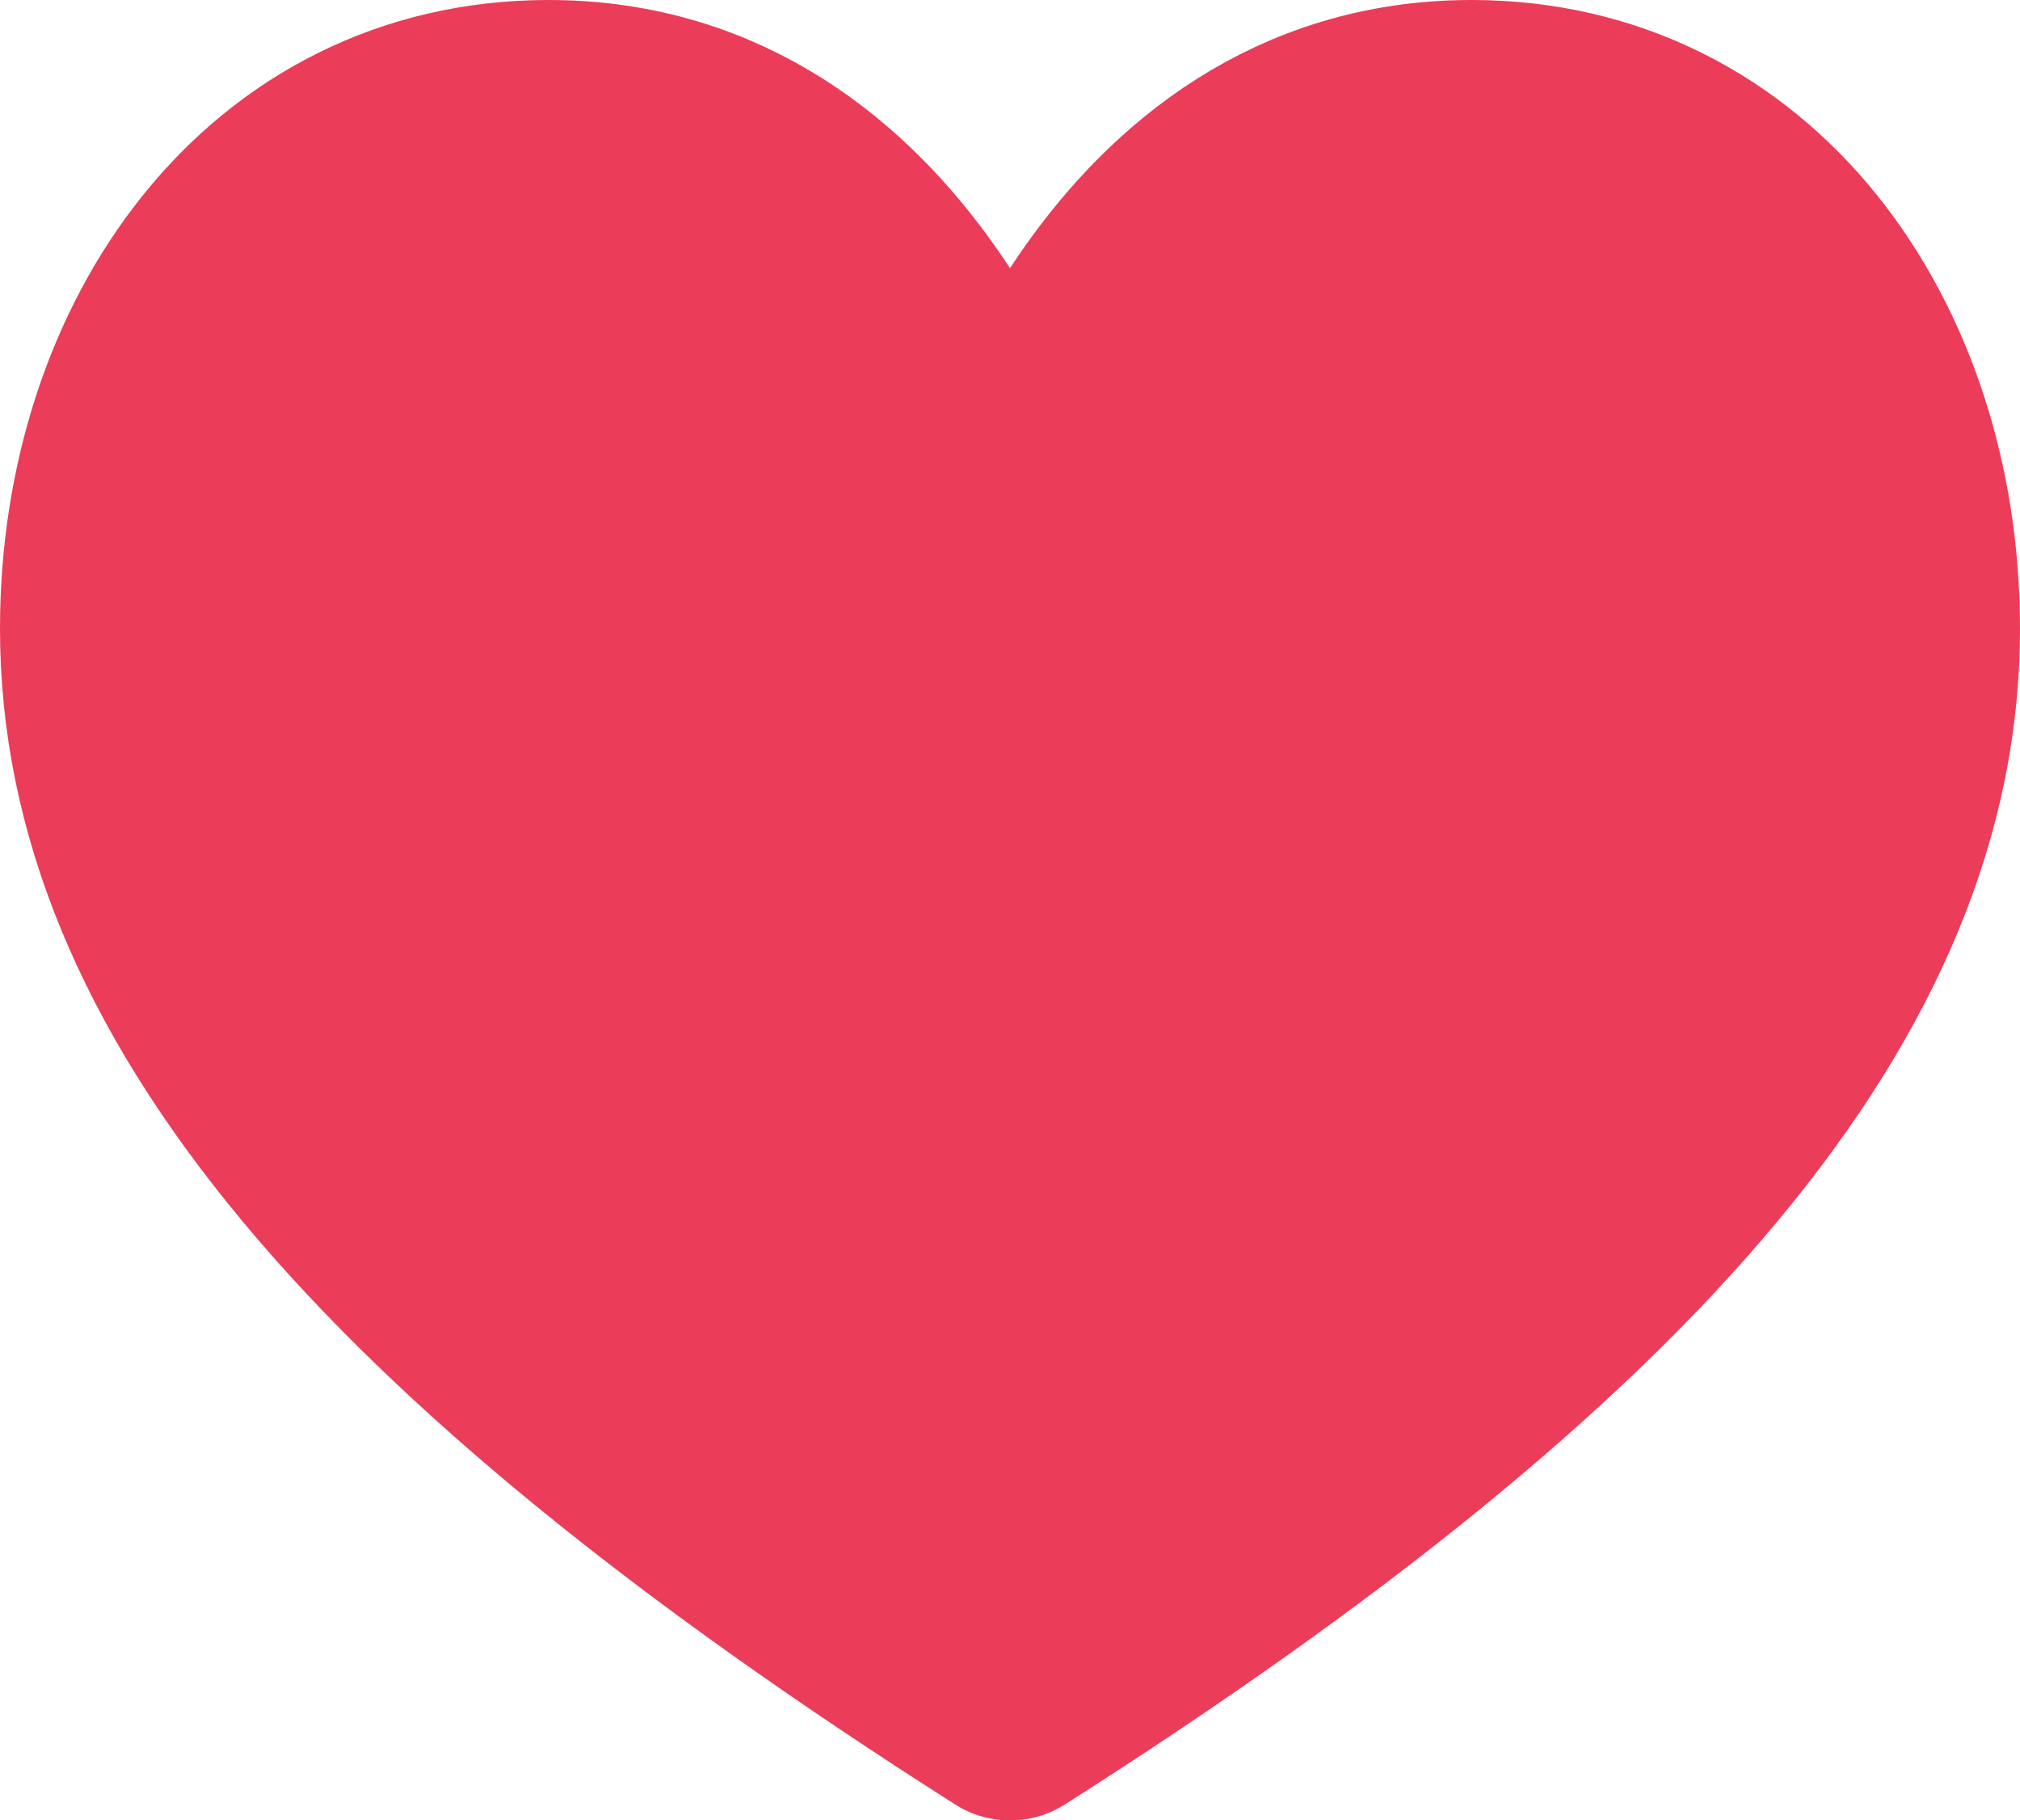 <?xml version="1.0" encoding="UTF-8"?>
<svg id="Vrstva_1" data-name="Vrstva 1" xmlns="http://www.w3.org/2000/svg" width="29.594" height="26.664" viewBox="0 0 29.594 26.664">
  <defs>
    <style>
      .cls-1 {
        fill: #eb3c5a;
        stroke: #eb3c5a;
        stroke-linecap: round;
        stroke-linejoin: round;
        stroke-width: 3px;
      }
    </style>
  </defs>
  <path class="cls-1" d="M14.797,7.416s1.623-5.916,6.761-5.916c4.003,0,6.536,3.549,6.536,7.709,0,5.154-4.122,10.122-13.297,15.955C5.622,19.331,1.5,14.363,1.5,9.209,1.5,5.049,4.033,1.5,8.036,1.5c5.138,0,6.761,5.916,6.761,5.916Z"/>
</svg>